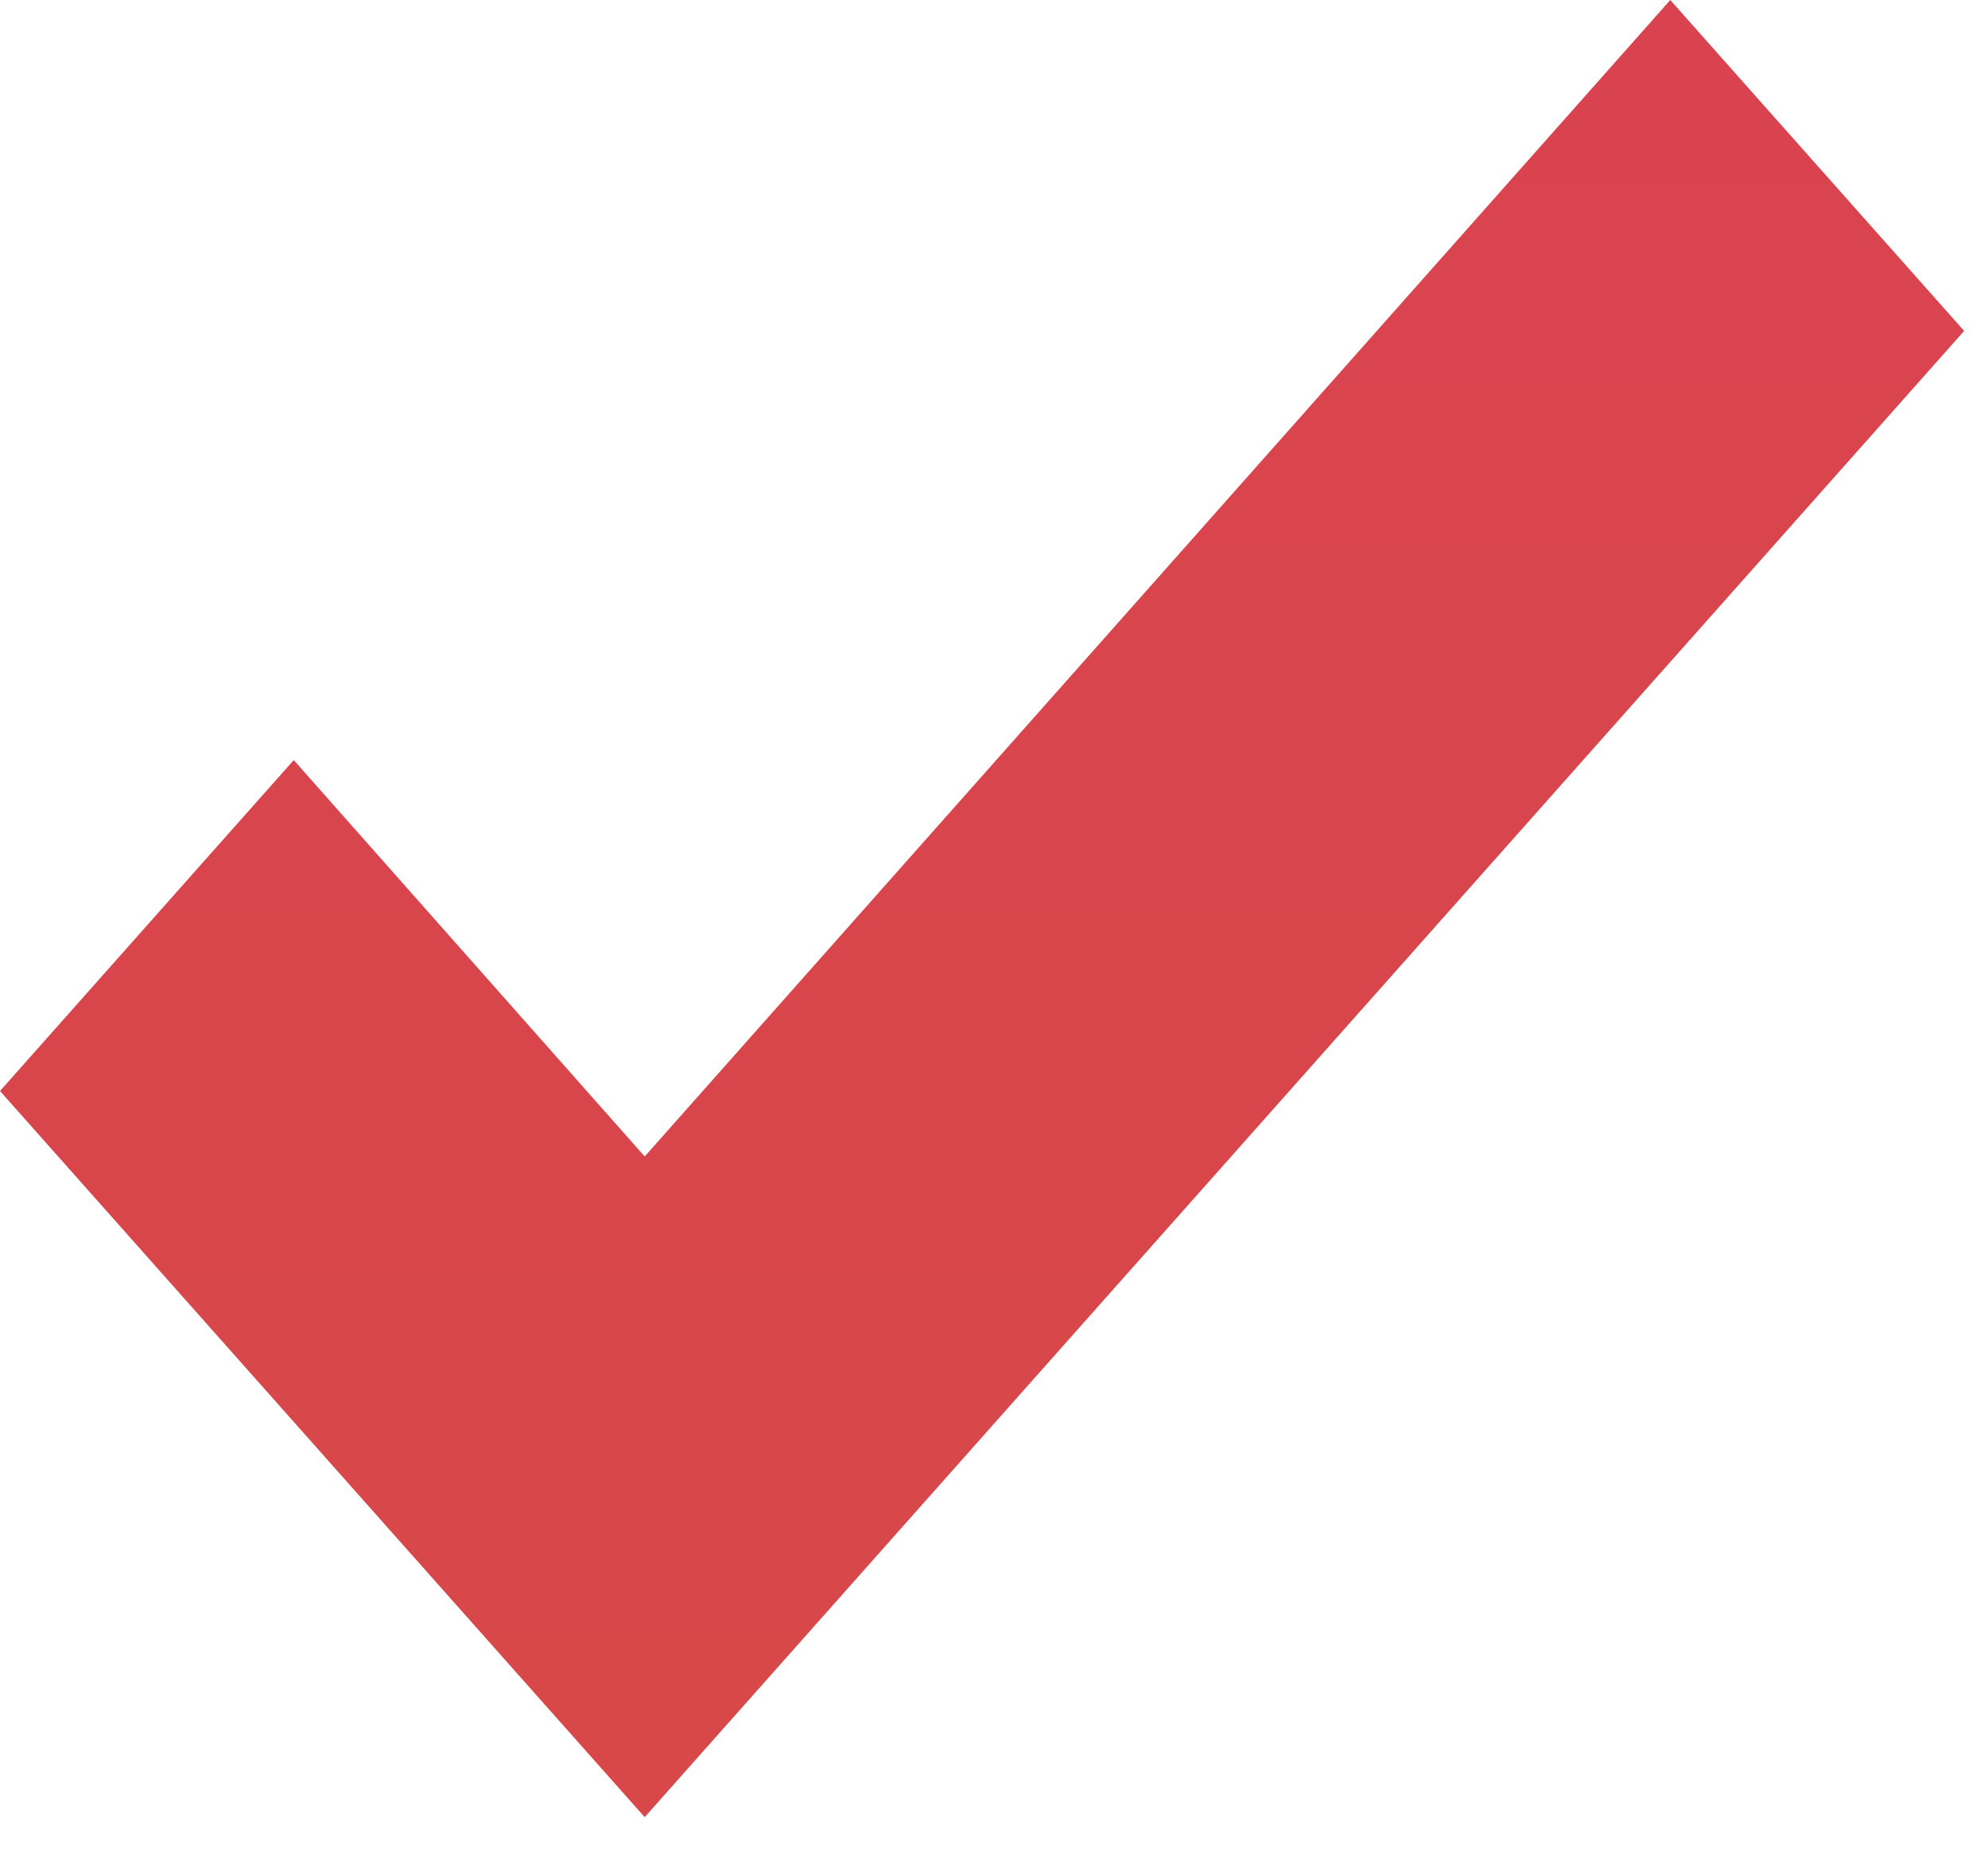 <svg xmlns="http://www.w3.org/2000/svg" width="17" height="16" viewBox="0 0 17 16" fill="none"><path d="M5.513 15.54L0 9.33L2.512 6.5L5.513 9.89L14.283 0L16.796 2.83L5.513 15.54Z" fill="url(#paint0_linear_47_167)"></path><defs><linearGradient id="paint0_linear_47_167" x1="8.398" y1="0" x2="8.398" y2="15.54" gradientUnits="userSpaceOnUse"><stop stop-color="#D9434F"></stop><stop offset="1" stop-color="#D84848"></stop></linearGradient></defs></svg>